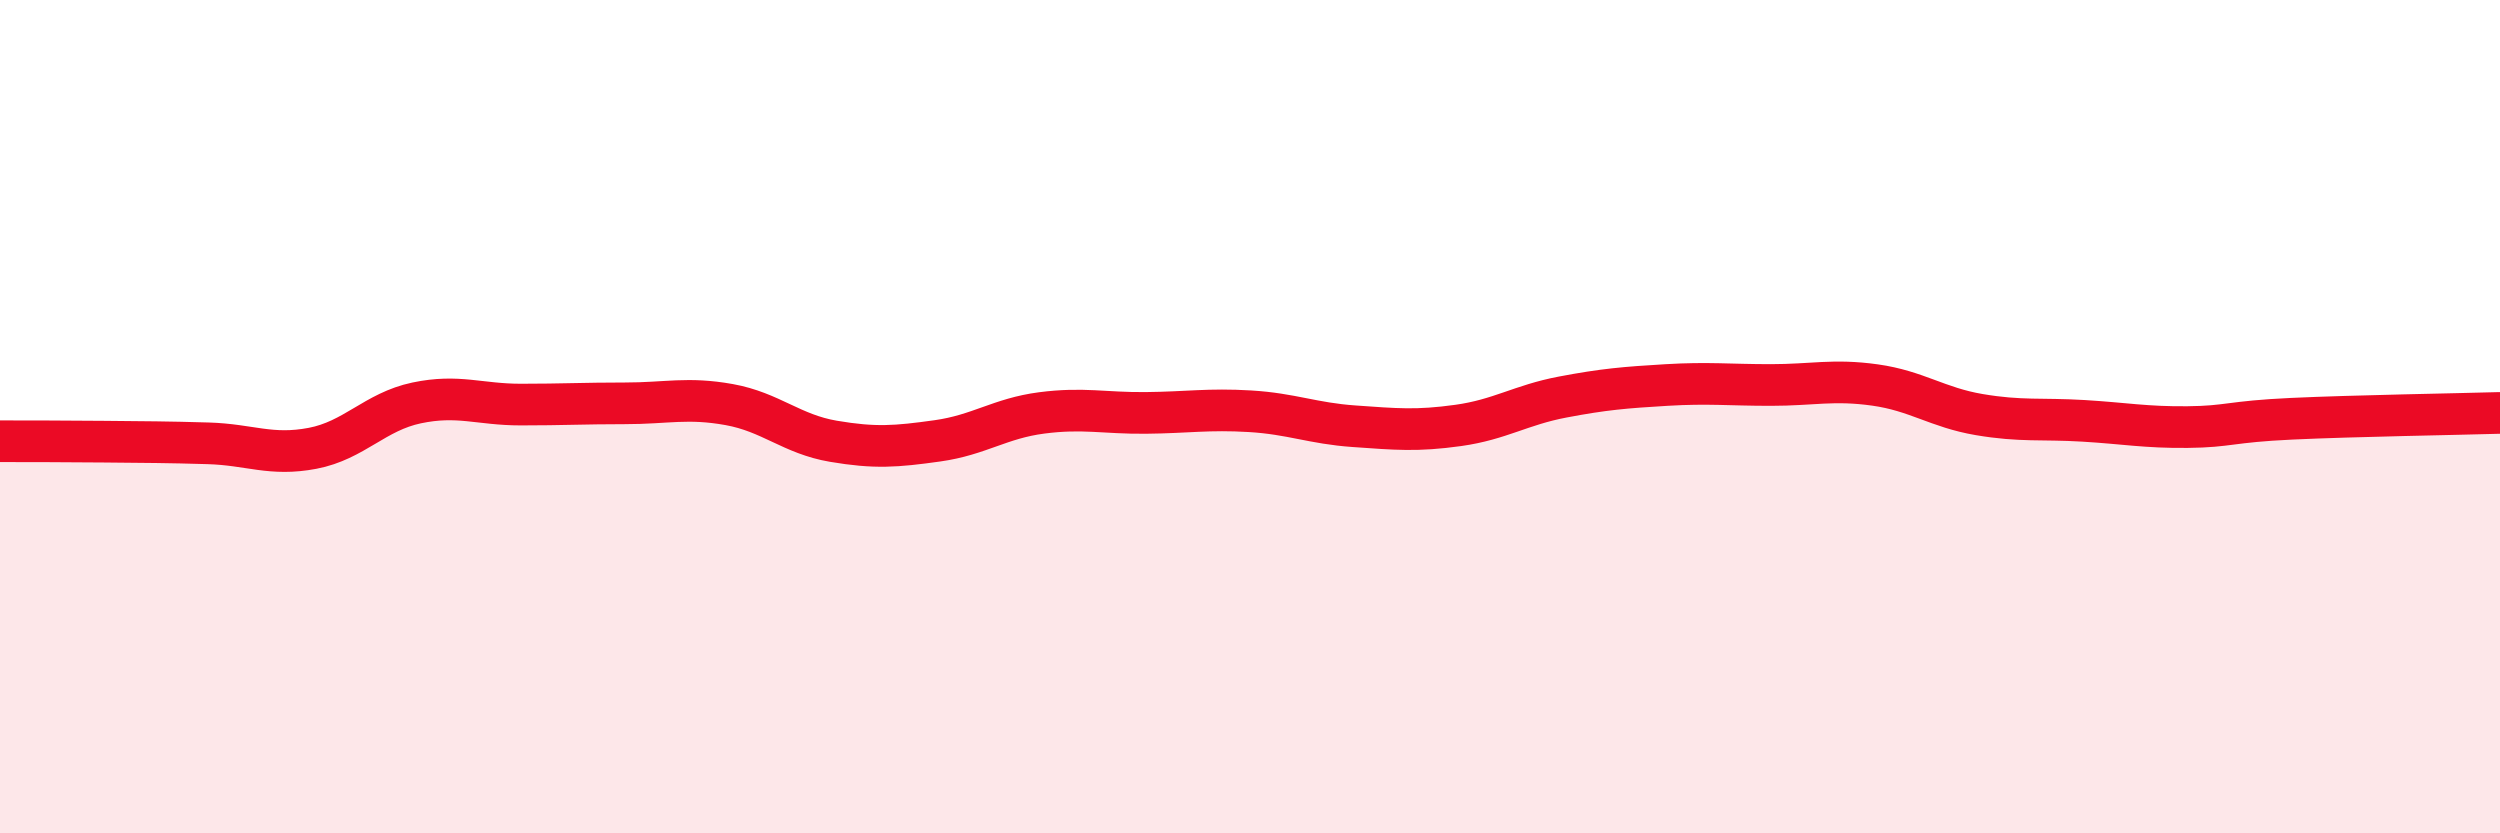 
    <svg width="60" height="20" viewBox="0 0 60 20" xmlns="http://www.w3.org/2000/svg">
      <path
        d="M 0,10.59 C 0.5,10.59 1.5,10.59 2.5,10.6 C 3.5,10.61 4,10.61 5,10.64 C 6,10.67 6.5,10.95 7.5,10.76 C 8.5,10.57 9,9.88 10,9.67 C 11,9.46 11.5,9.71 12.5,9.71 C 13.5,9.71 14,9.68 15,9.68 C 16,9.68 16.5,9.53 17.5,9.71 C 18.5,9.89 19,10.42 20,10.59 C 21,10.76 21.5,10.72 22.5,10.58 C 23.5,10.44 24,10.04 25,9.91 C 26,9.78 26.5,9.92 27.5,9.91 C 28.5,9.9 29,9.81 30,9.87 C 31,9.93 31.5,10.16 32.5,10.23 C 33.5,10.3 34,10.35 35,10.21 C 36,10.07 36.5,9.72 37.5,9.53 C 38.5,9.34 39,9.3 40,9.24 C 41,9.18 41.5,9.24 42.5,9.24 C 43.5,9.24 44,9.1 45,9.24 C 46,9.38 46.5,9.78 47.5,9.95 C 48.5,10.12 49,10.04 50,10.1 C 51,10.16 51.5,10.26 52.5,10.25 C 53.5,10.24 53.5,10.12 55,10.05 C 56.5,9.98 59,9.94 60,9.91L60 20L0 20Z"
        fill="#EB0A25"
        opacity="0.1"
        stroke-linecap="round"
        stroke-linejoin="round"
      />
      <path
        d="M 0,10.59 C 0.5,10.59 1.5,10.59 2.5,10.6 C 3.5,10.61 4,10.61 5,10.64 C 6,10.67 6.5,10.95 7.5,10.76 C 8.5,10.57 9,9.88 10,9.67 C 11,9.46 11.5,9.71 12.5,9.71 C 13.5,9.71 14,9.68 15,9.68 C 16,9.68 16.5,9.53 17.5,9.71 C 18.5,9.89 19,10.42 20,10.59 C 21,10.76 21.5,10.72 22.5,10.58 C 23.5,10.44 24,10.04 25,9.91 C 26,9.78 26.5,9.92 27.5,9.91 C 28.5,9.9 29,9.81 30,9.87 C 31,9.93 31.5,10.16 32.5,10.23 C 33.5,10.3 34,10.35 35,10.21 C 36,10.07 36.5,9.72 37.5,9.53 C 38.5,9.34 39,9.3 40,9.24 C 41,9.18 41.5,9.24 42.5,9.24 C 43.5,9.24 44,9.1 45,9.24 C 46,9.38 46.5,9.78 47.5,9.95 C 48.5,10.12 49,10.04 50,10.1 C 51,10.16 51.5,10.26 52.5,10.25 C 53.5,10.24 53.5,10.12 55,10.05 C 56.5,9.98 59,9.94 60,9.91"
        stroke="#EB0A25"
        stroke-width="1"
        fill="none"
        stroke-linecap="round"
        stroke-linejoin="round"
      />
    </svg>
  